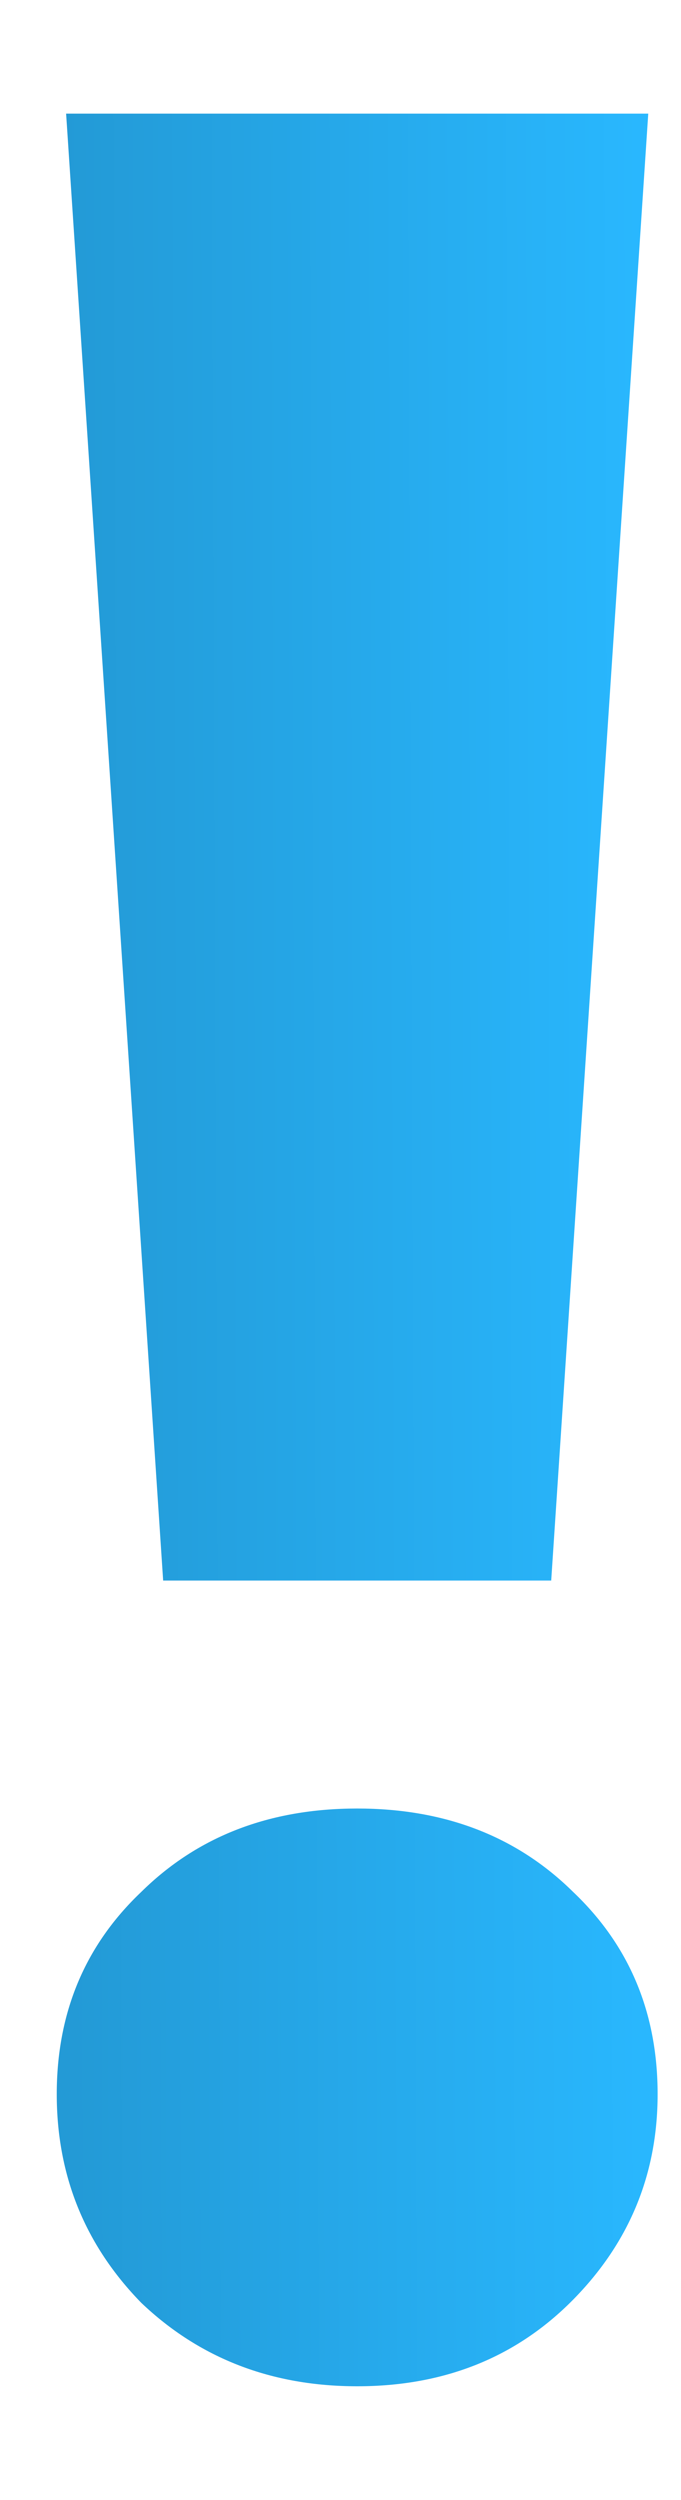 <?xml version="1.0" encoding="UTF-8"?> <svg xmlns="http://www.w3.org/2000/svg" width="12" height="44" viewBox="0 0 12 44" fill="none"> <path d="M1.165 2H11.423L9.713 27.819H2.875L1.165 2ZM6.294 42C4.787 42 3.518 41.51 2.489 40.531C1.496 39.514 1 38.29 1 36.859C1 35.428 1.496 34.241 2.489 33.299C3.482 32.32 4.75 31.831 6.294 31.831C7.838 31.831 9.107 32.32 10.099 33.299C11.092 34.241 11.588 35.428 11.588 36.859C11.588 38.29 11.073 39.514 10.044 40.531C9.051 41.51 7.801 42 6.294 42Z" fill="url(#paint0_linear_135_5)"></path> <defs> <linearGradient id="paint0_linear_135_5" x1="1.273" y1="37.333" x2="11.666" y2="37.29" gradientUnits="userSpaceOnUse"> <stop stop-color="#239AD6"></stop> <stop offset="1" stop-color="#29B8FF"></stop> </linearGradient> </defs> </svg> 